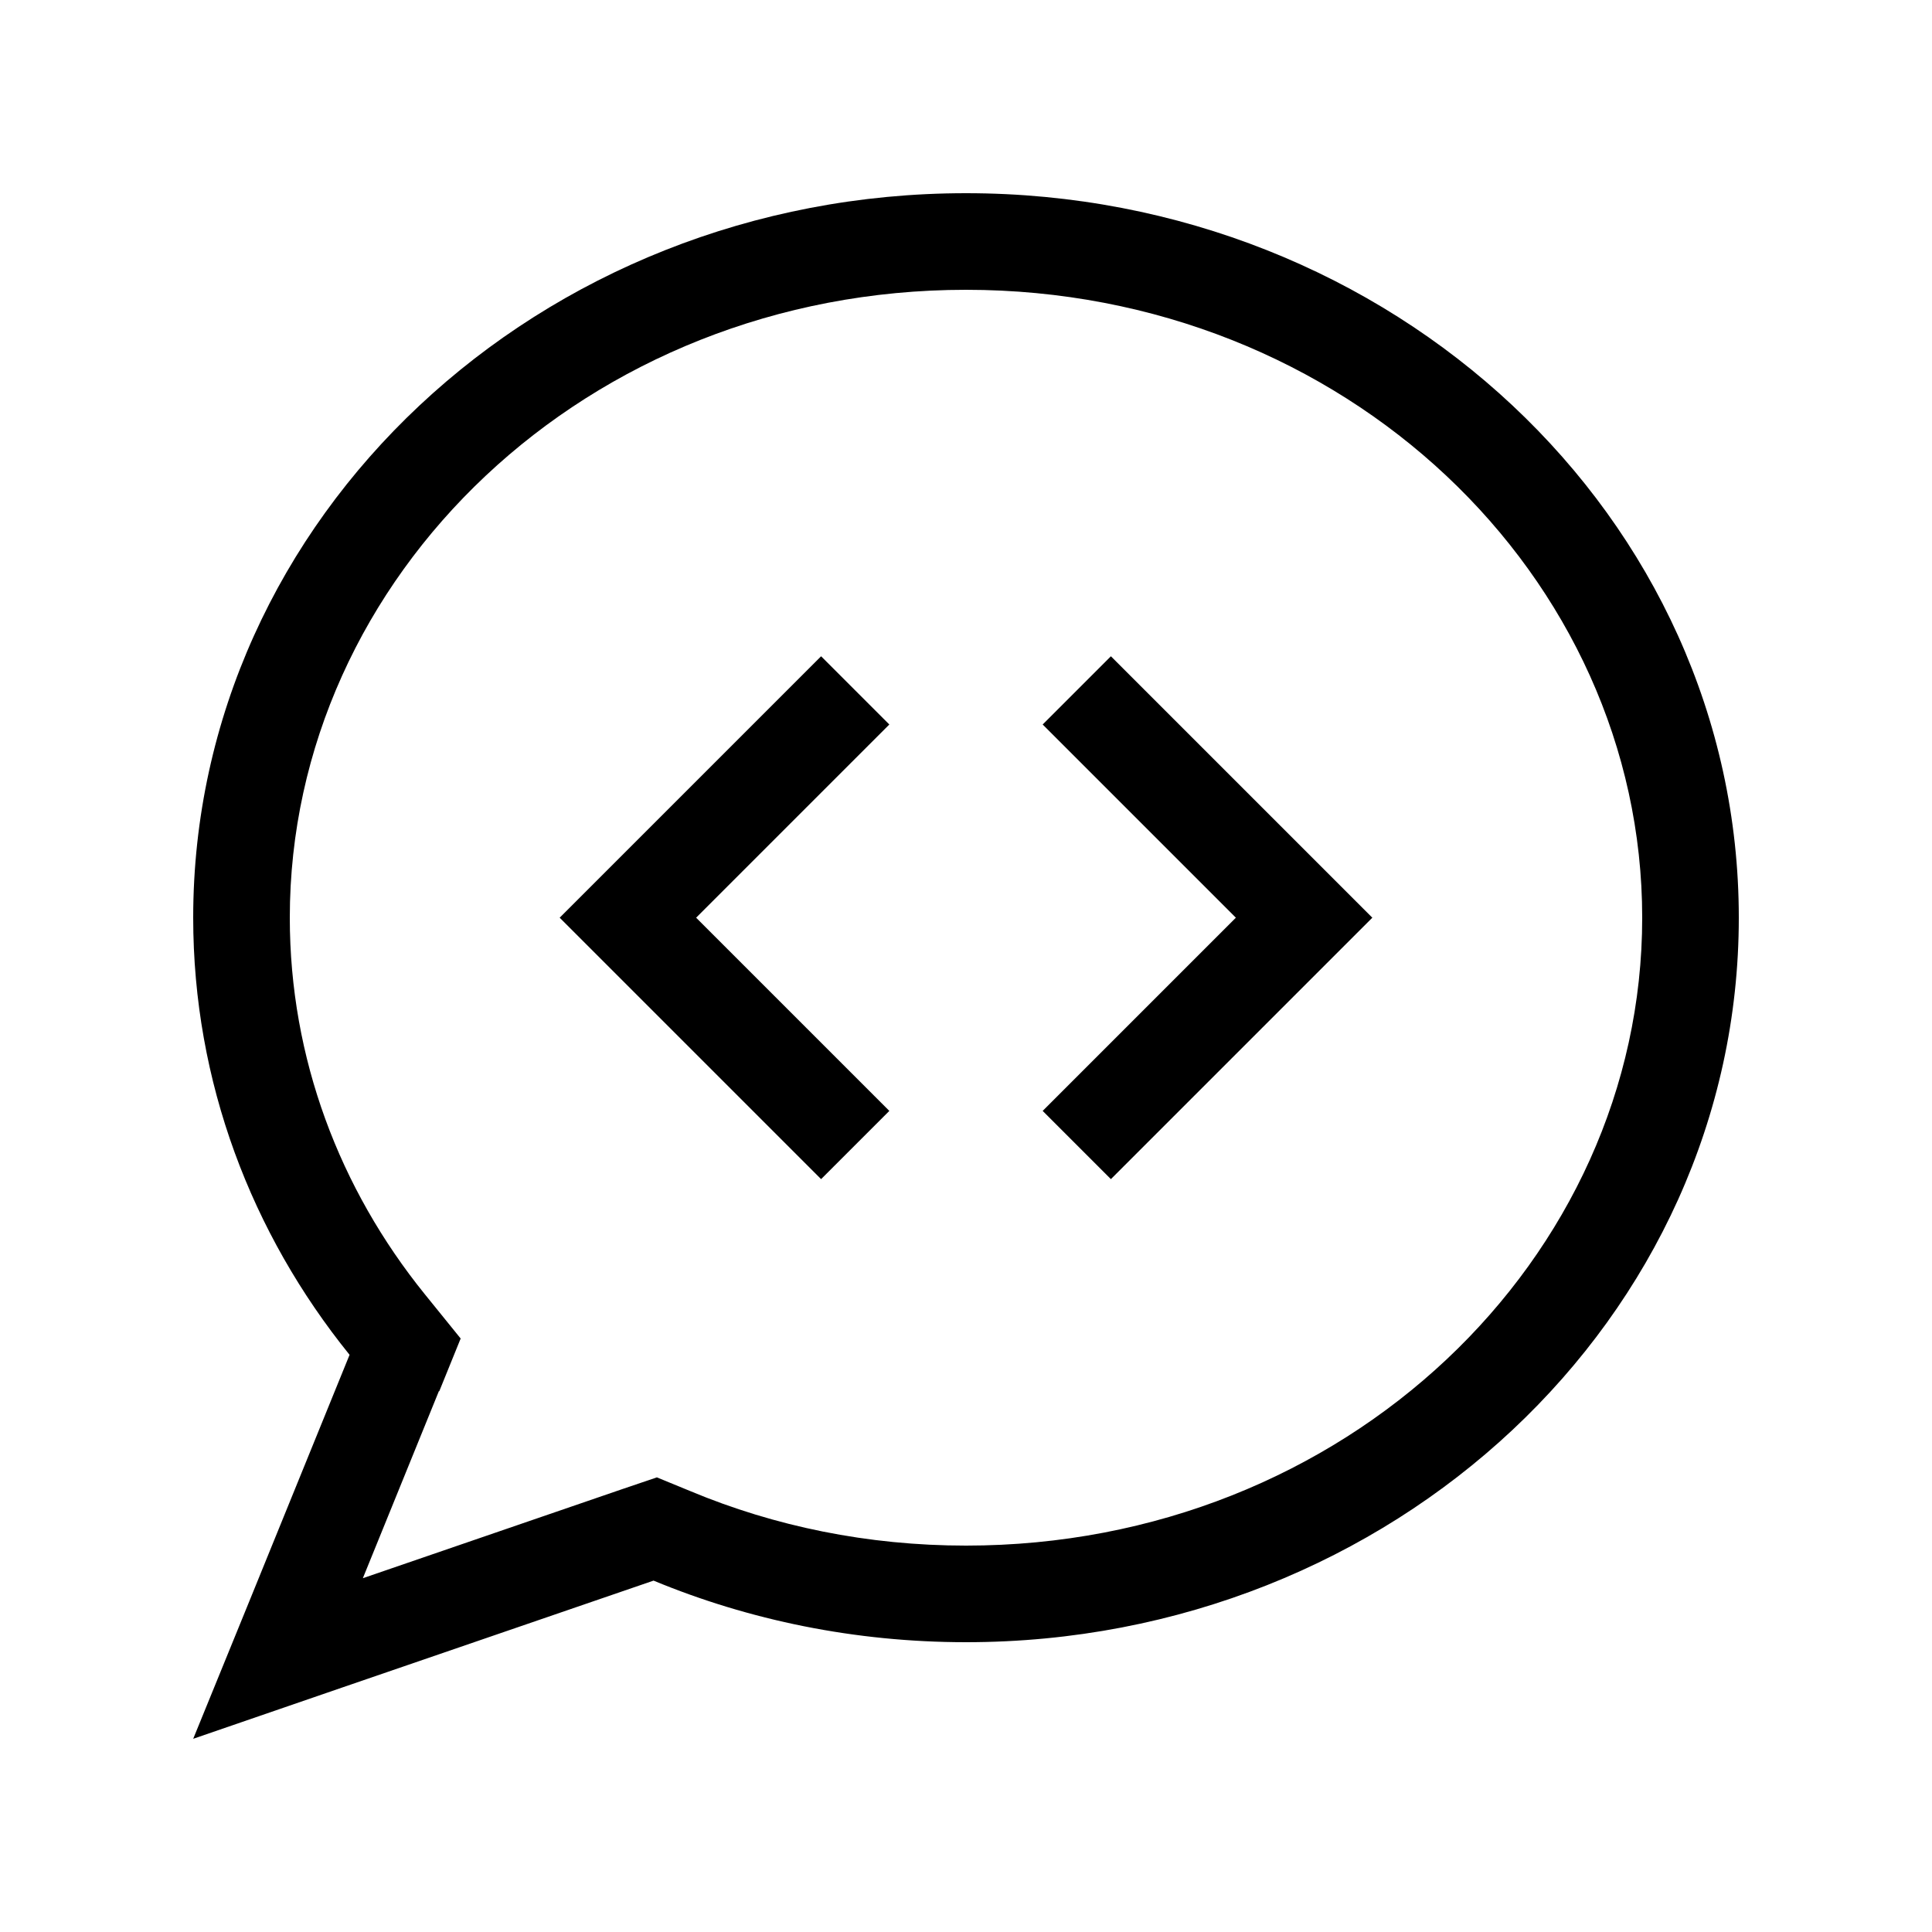 <svg xmlns="http://www.w3.org/2000/svg" viewBox="0 0 640 640"><!--! Font Awesome Pro 7.1.0 by @fontawesome - https://fontawesome.com License - https://fontawesome.com/license (Commercial License) Copyright 2025 Fonticons, Inc. --><path fill="currentColor" d="M145.5 460.9L152.6 443.4L140.7 428.7C112.5 393.8 96 350.6 96 304C96 191 194.3 96 320 96C445.7 96 544 191 544 304C544 417 445.7 512 320 512C287.4 512 256.6 505.6 228.8 494L217.6 489.4L206.1 493.3L120.2 522.8L145.4 460.8zM64 576C78.8 570.9 129.6 553.4 216.5 523.6C248.1 536.7 283.2 544 320 544C461.4 544 576 436.5 576 304C576 171.5 461.4 64 320 64C178.6 64 64 171.5 64 304C64 358.4 83.3 408.6 115.8 448.8C88.7 515.5 71.4 557.9 64 576zM283.3 251.3L294.6 240L272 217.4L260.7 228.7L196.7 292.7L185.4 304L196.7 315.3L260.7 379.3L272 390.6L294.6 368C294 367.4 272.6 346 230.6 304L283.3 251.3zM379.3 228.7L368 217.4L345.4 240L356.7 251.3L409.4 304L356.7 356.7L345.4 368L368 390.6L379.3 379.3L443.3 315.3L454.6 304L443.3 292.7L379.3 228.7z"/></svg>